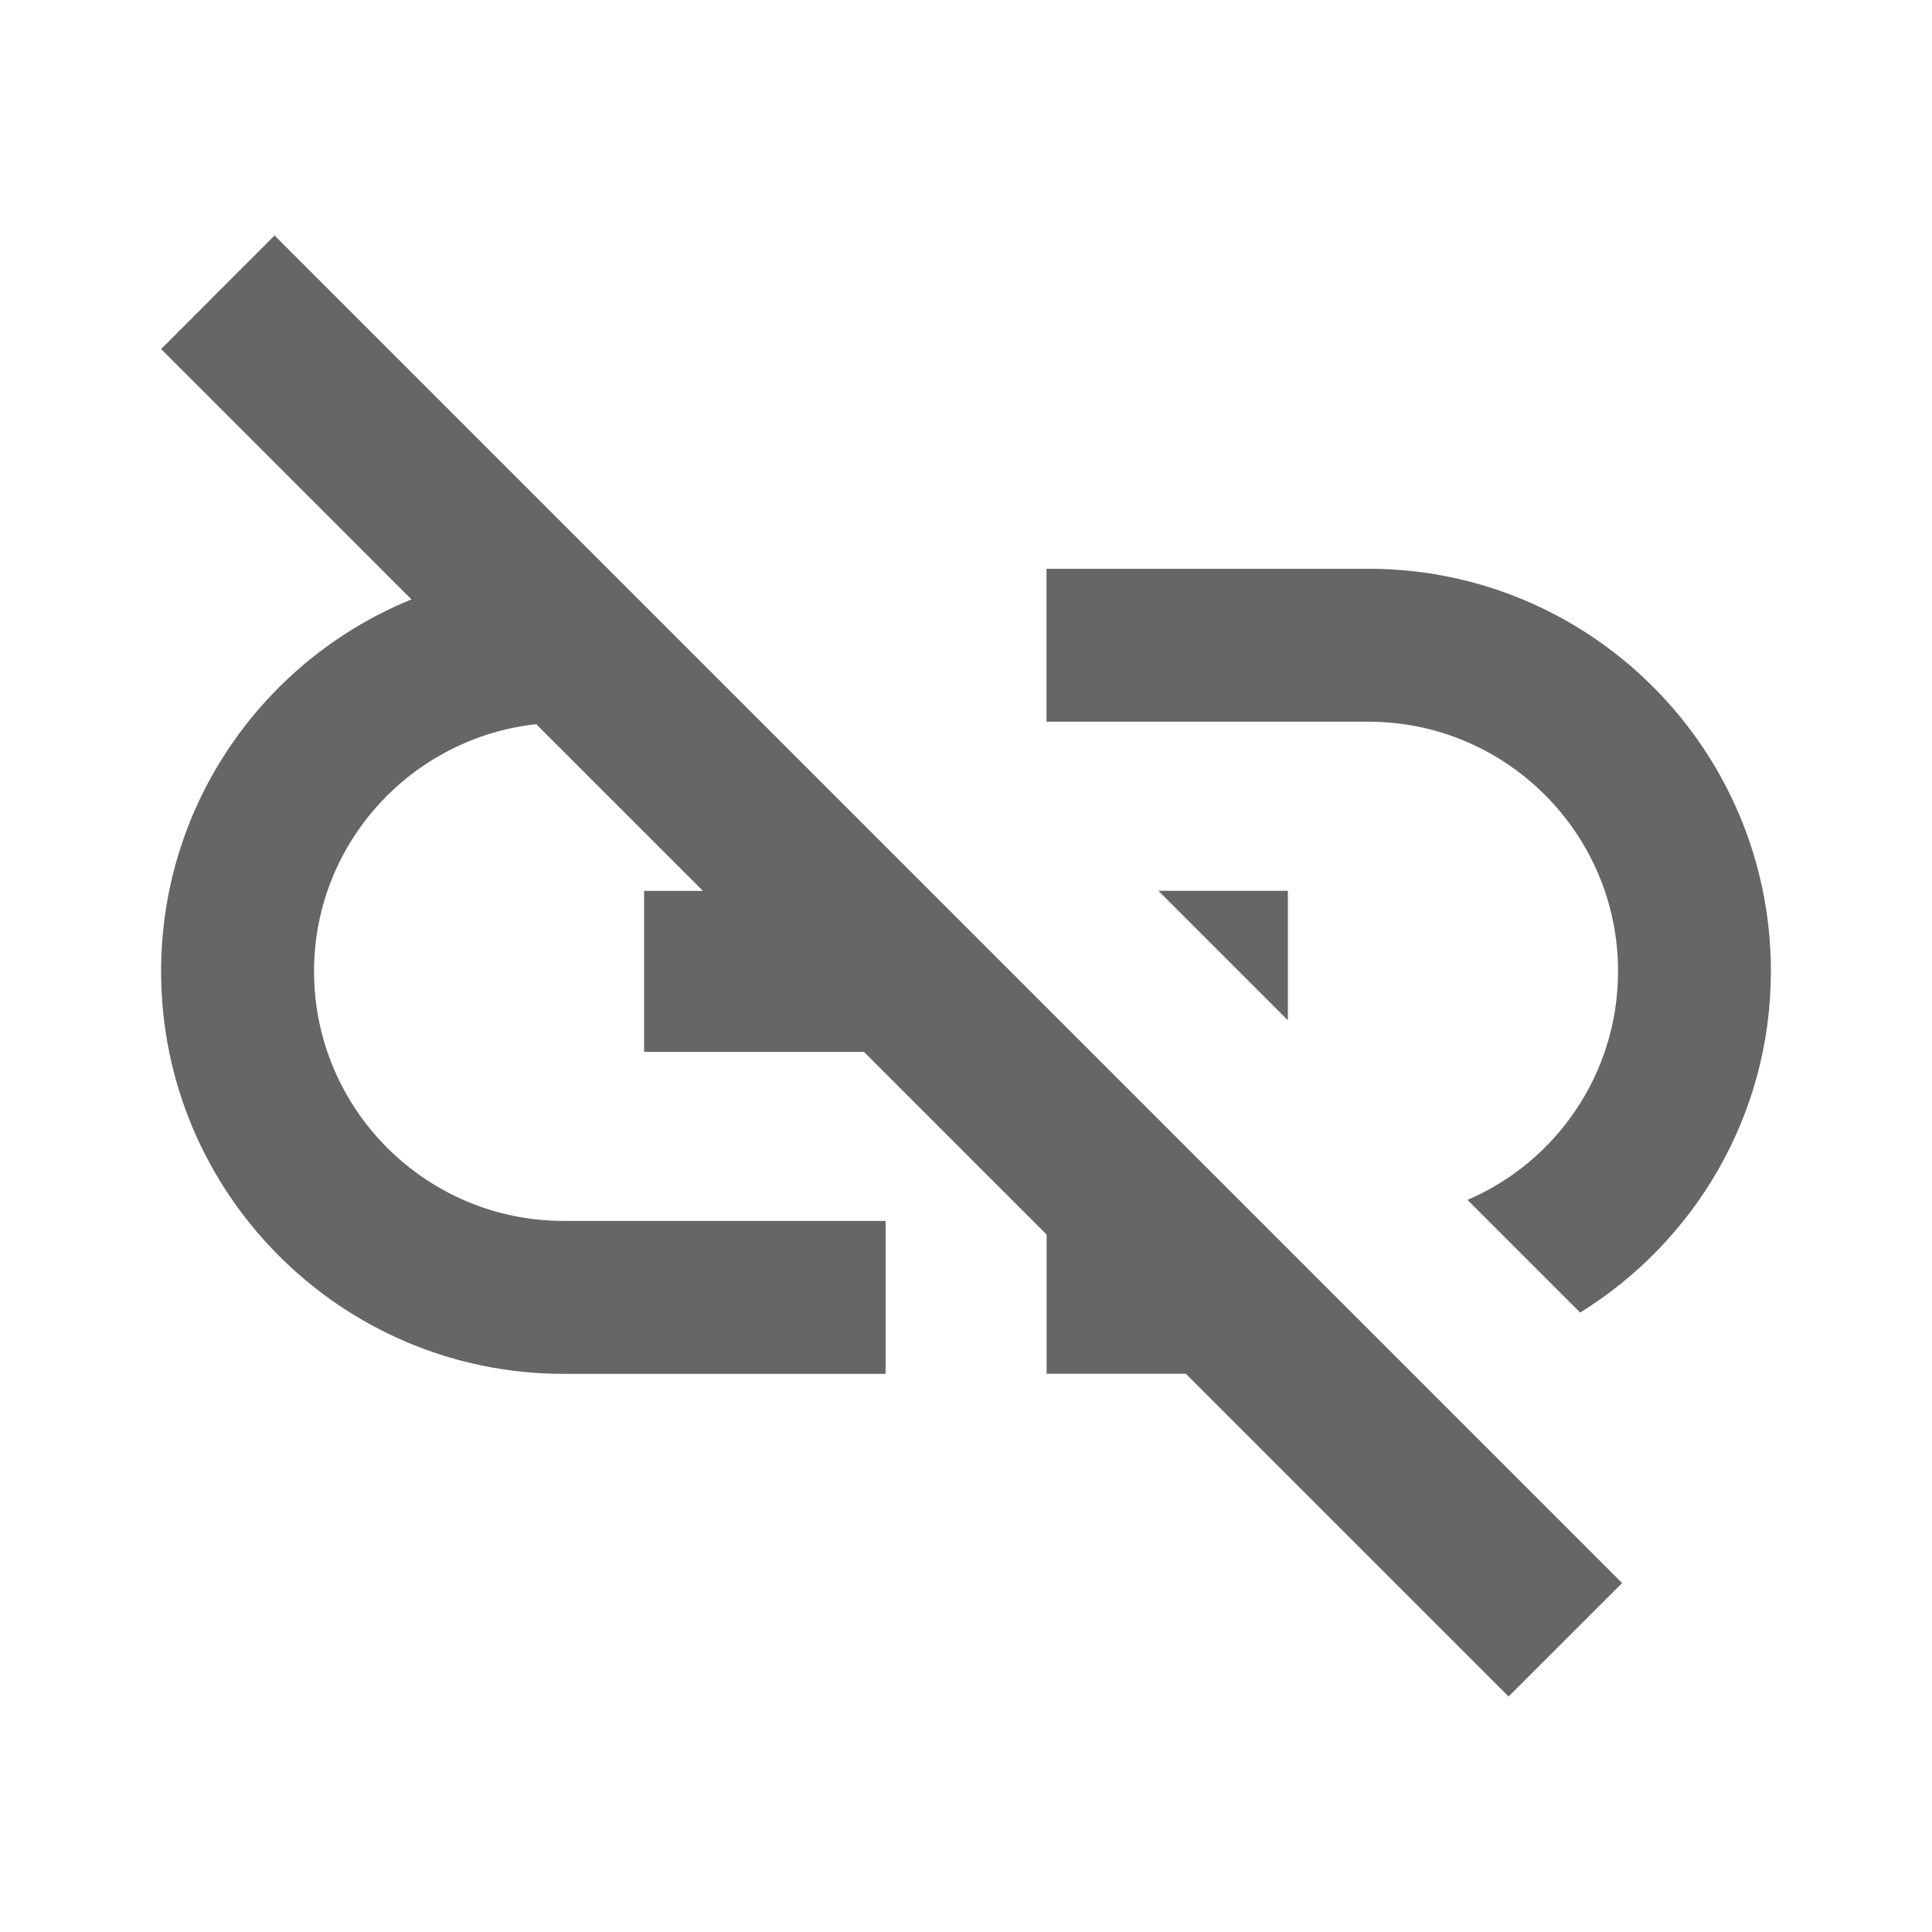 <!-- Generated by IcoMoon.io -->
<svg version="1.1" xmlns="http://www.w3.org/2000/svg" width="18" height="18" viewBox="0 0 18 18">
<title>link-off-outlined</title>
<path opacity="0.6" fill="#000" d="M3.833 5.584l-2.332-2.332 1.057-1.058 12.555 12.555-1.058 1.057-3.007-3.007h-1.297v-1.297l-1.702-1.702h-2.048v-1.5h0.548l-1.553-1.553c-1.162 0.127-2.070 1.11-2.070 2.303 0 1.283 1.043 2.325 2.325 2.325h3v1.425h-3c-2.070 0-3.75-1.68-3.75-3.75 0-1.568 0.967-2.91 2.332-3.465zM12.75 5.299h-3v1.425h3c1.283 0 2.325 1.043 2.325 2.325 0 0.953-0.577 1.777-1.403 2.13l1.050 1.050c1.065-0.66 1.777-1.837 1.777-3.18 0-2.070-1.68-3.75-3.75-3.75zM10.792 8.299l1.207 1.207v-1.207h-1.207z"></path>
</svg>
